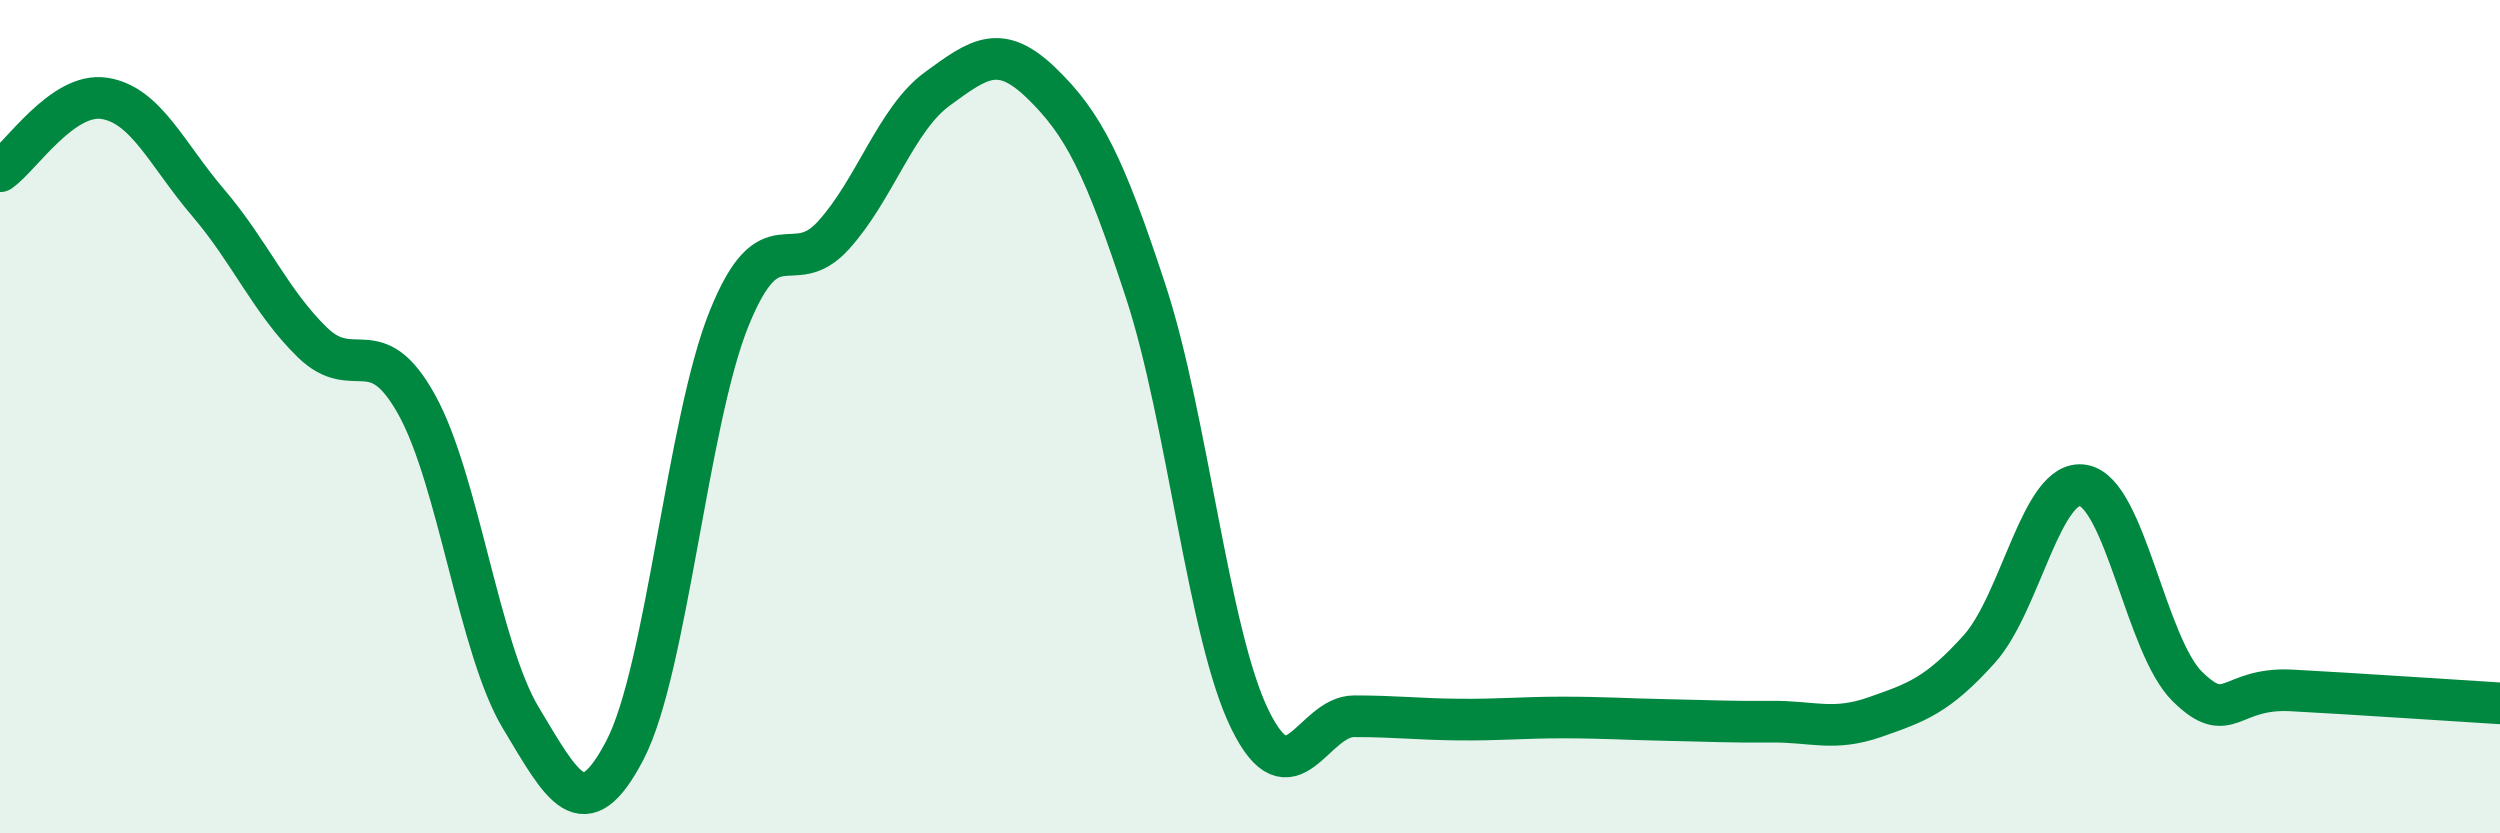 
    <svg width="60" height="20" viewBox="0 0 60 20" xmlns="http://www.w3.org/2000/svg">
      <path
        d="M 0,4.11 C 0.5,3.76 1.5,2.21 2.5,2.36 C 3.5,2.51 4,3.7 5,4.87 C 6,6.04 6.5,7.25 7.5,8.22 C 8.5,9.19 9,7.91 10,9.71 C 11,11.51 11.5,15.57 12.5,17.23 C 13.5,18.89 14,19.92 15,18 C 16,16.08 16.5,10.11 17.5,7.64 C 18.5,5.17 19,6.75 20,5.65 C 21,4.55 21.5,2.86 22.5,2.13 C 23.5,1.4 24,1.03 25,2 C 26,2.97 26.5,3.95 27.5,7 C 28.5,10.05 29,15.23 30,17.27 C 31,19.31 31.5,17.19 32.5,17.19 C 33.5,17.19 34,17.26 35,17.27 C 36,17.28 36.5,17.22 37.5,17.22 C 38.5,17.22 39,17.26 40,17.28 C 41,17.3 41.5,17.33 42.5,17.32 C 43.5,17.31 44,17.56 45,17.21 C 46,16.86 46.5,16.69 47.5,15.58 C 48.5,14.47 49,11.47 50,11.65 C 51,11.83 51.5,15.5 52.5,16.48 C 53.5,17.46 53.5,16.49 55,16.57 C 56.5,16.65 59,16.82 60,16.88L60 20L0 20Z"
        fill="#008740"
        opacity="0.1"
        stroke-linecap="round"
        stroke-linejoin="round"
      />
      <path
        d="M 0,4.11 C 0.5,3.76 1.5,2.21 2.5,2.36 C 3.5,2.51 4,3.7 5,4.87 C 6,6.04 6.5,7.25 7.5,8.22 C 8.5,9.19 9,7.91 10,9.71 C 11,11.51 11.5,15.57 12.5,17.23 C 13.5,18.89 14,19.92 15,18 C 16,16.08 16.5,10.11 17.5,7.64 C 18.5,5.17 19,6.75 20,5.65 C 21,4.55 21.5,2.86 22.5,2.13 C 23.5,1.4 24,1.03 25,2 C 26,2.97 26.5,3.95 27.5,7 C 28.5,10.05 29,15.23 30,17.27 C 31,19.31 31.5,17.19 32.5,17.19 C 33.5,17.19 34,17.26 35,17.27 C 36,17.28 36.5,17.22 37.5,17.22 C 38.5,17.22 39,17.26 40,17.28 C 41,17.3 41.5,17.33 42.5,17.32 C 43.5,17.31 44,17.56 45,17.21 C 46,16.86 46.5,16.69 47.5,15.58 C 48.5,14.47 49,11.47 50,11.65 C 51,11.83 51.5,15.5 52.5,16.48 C 53.5,17.46 53.5,16.49 55,16.57 C 56.5,16.65 59,16.82 60,16.88"
        stroke="#008740"
        stroke-width="1"
        fill="none"
        stroke-linecap="round"
        stroke-linejoin="round"
      />
    </svg>
  
